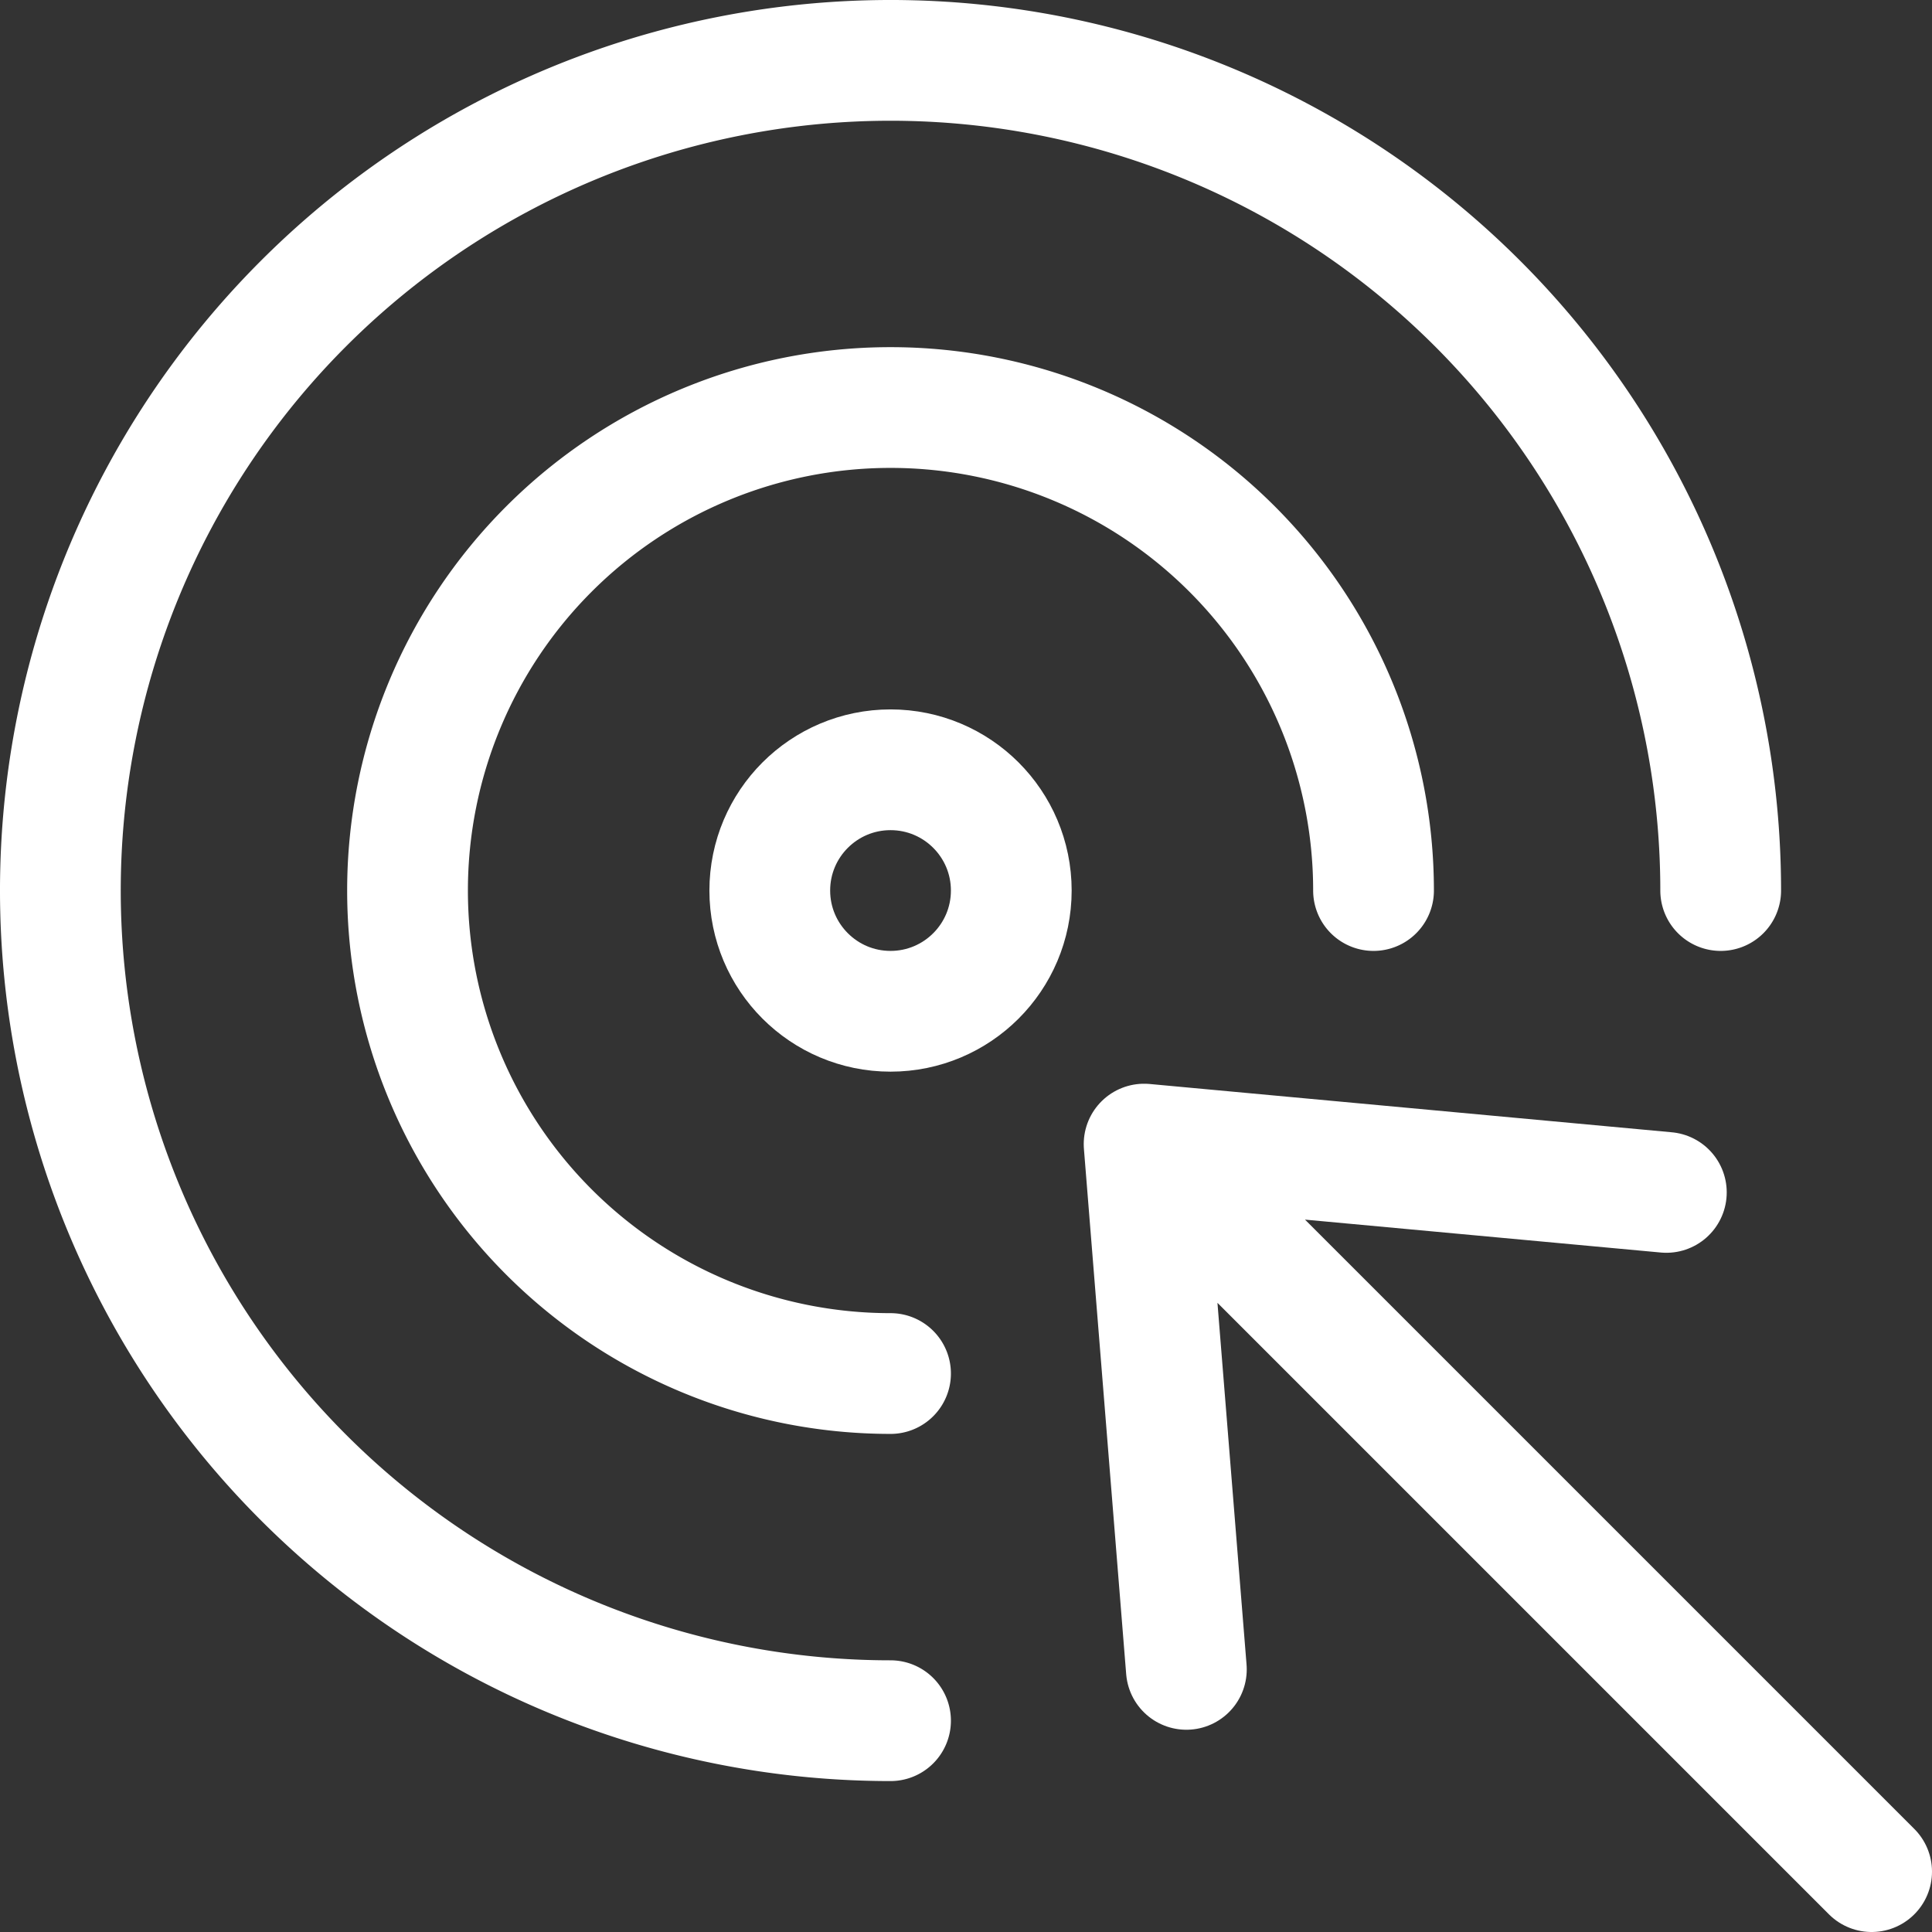 <svg xmlns="http://www.w3.org/2000/svg" viewBox="0 0 64 64" aria-labelledby="title"
                                    aria-describedby="desc" role="img" xmlns:xlink="http://www.w3.org/1999/xlink">
                                    <rect x="0" y="0" width="64" height="64" fill="#333333" stroke="none"/>
                                    <title>Strategy</title>
                                    <desc>A line styled icon from Orion Icon Library.</desc>
                                    <path data-name="layer2"
                                       d="M29.5 57A27.5 27.5 0 1 1 57 29.5m-27.5 16a16 16 0 1 1 16-16" fill="none"
                                       stroke="#ffffff" stroke-miterlimit="10" stroke-width="4" stroke-linejoin="round"
                                       stroke-linecap="round"></path>
                                    <circle data-name="layer2" cx="29.5" cy="29.5" r="4" fill="none"
                                       stroke="#ffffff" stroke-miterlimit="10" stroke-width="4" stroke-linejoin="round"
                                       stroke-linecap="round"></circle>
                                    <path data-name="layer1" fill="none" stroke="#ffffff" stroke-miterlimit="10"
                                       stroke-width="4" d="M62 62L37.9 37.9m17.3 1.6l-17.3-1.6 1.4 17.4" stroke-linejoin="round"
                                       stroke-linecap="round"></path>
                                 </svg>